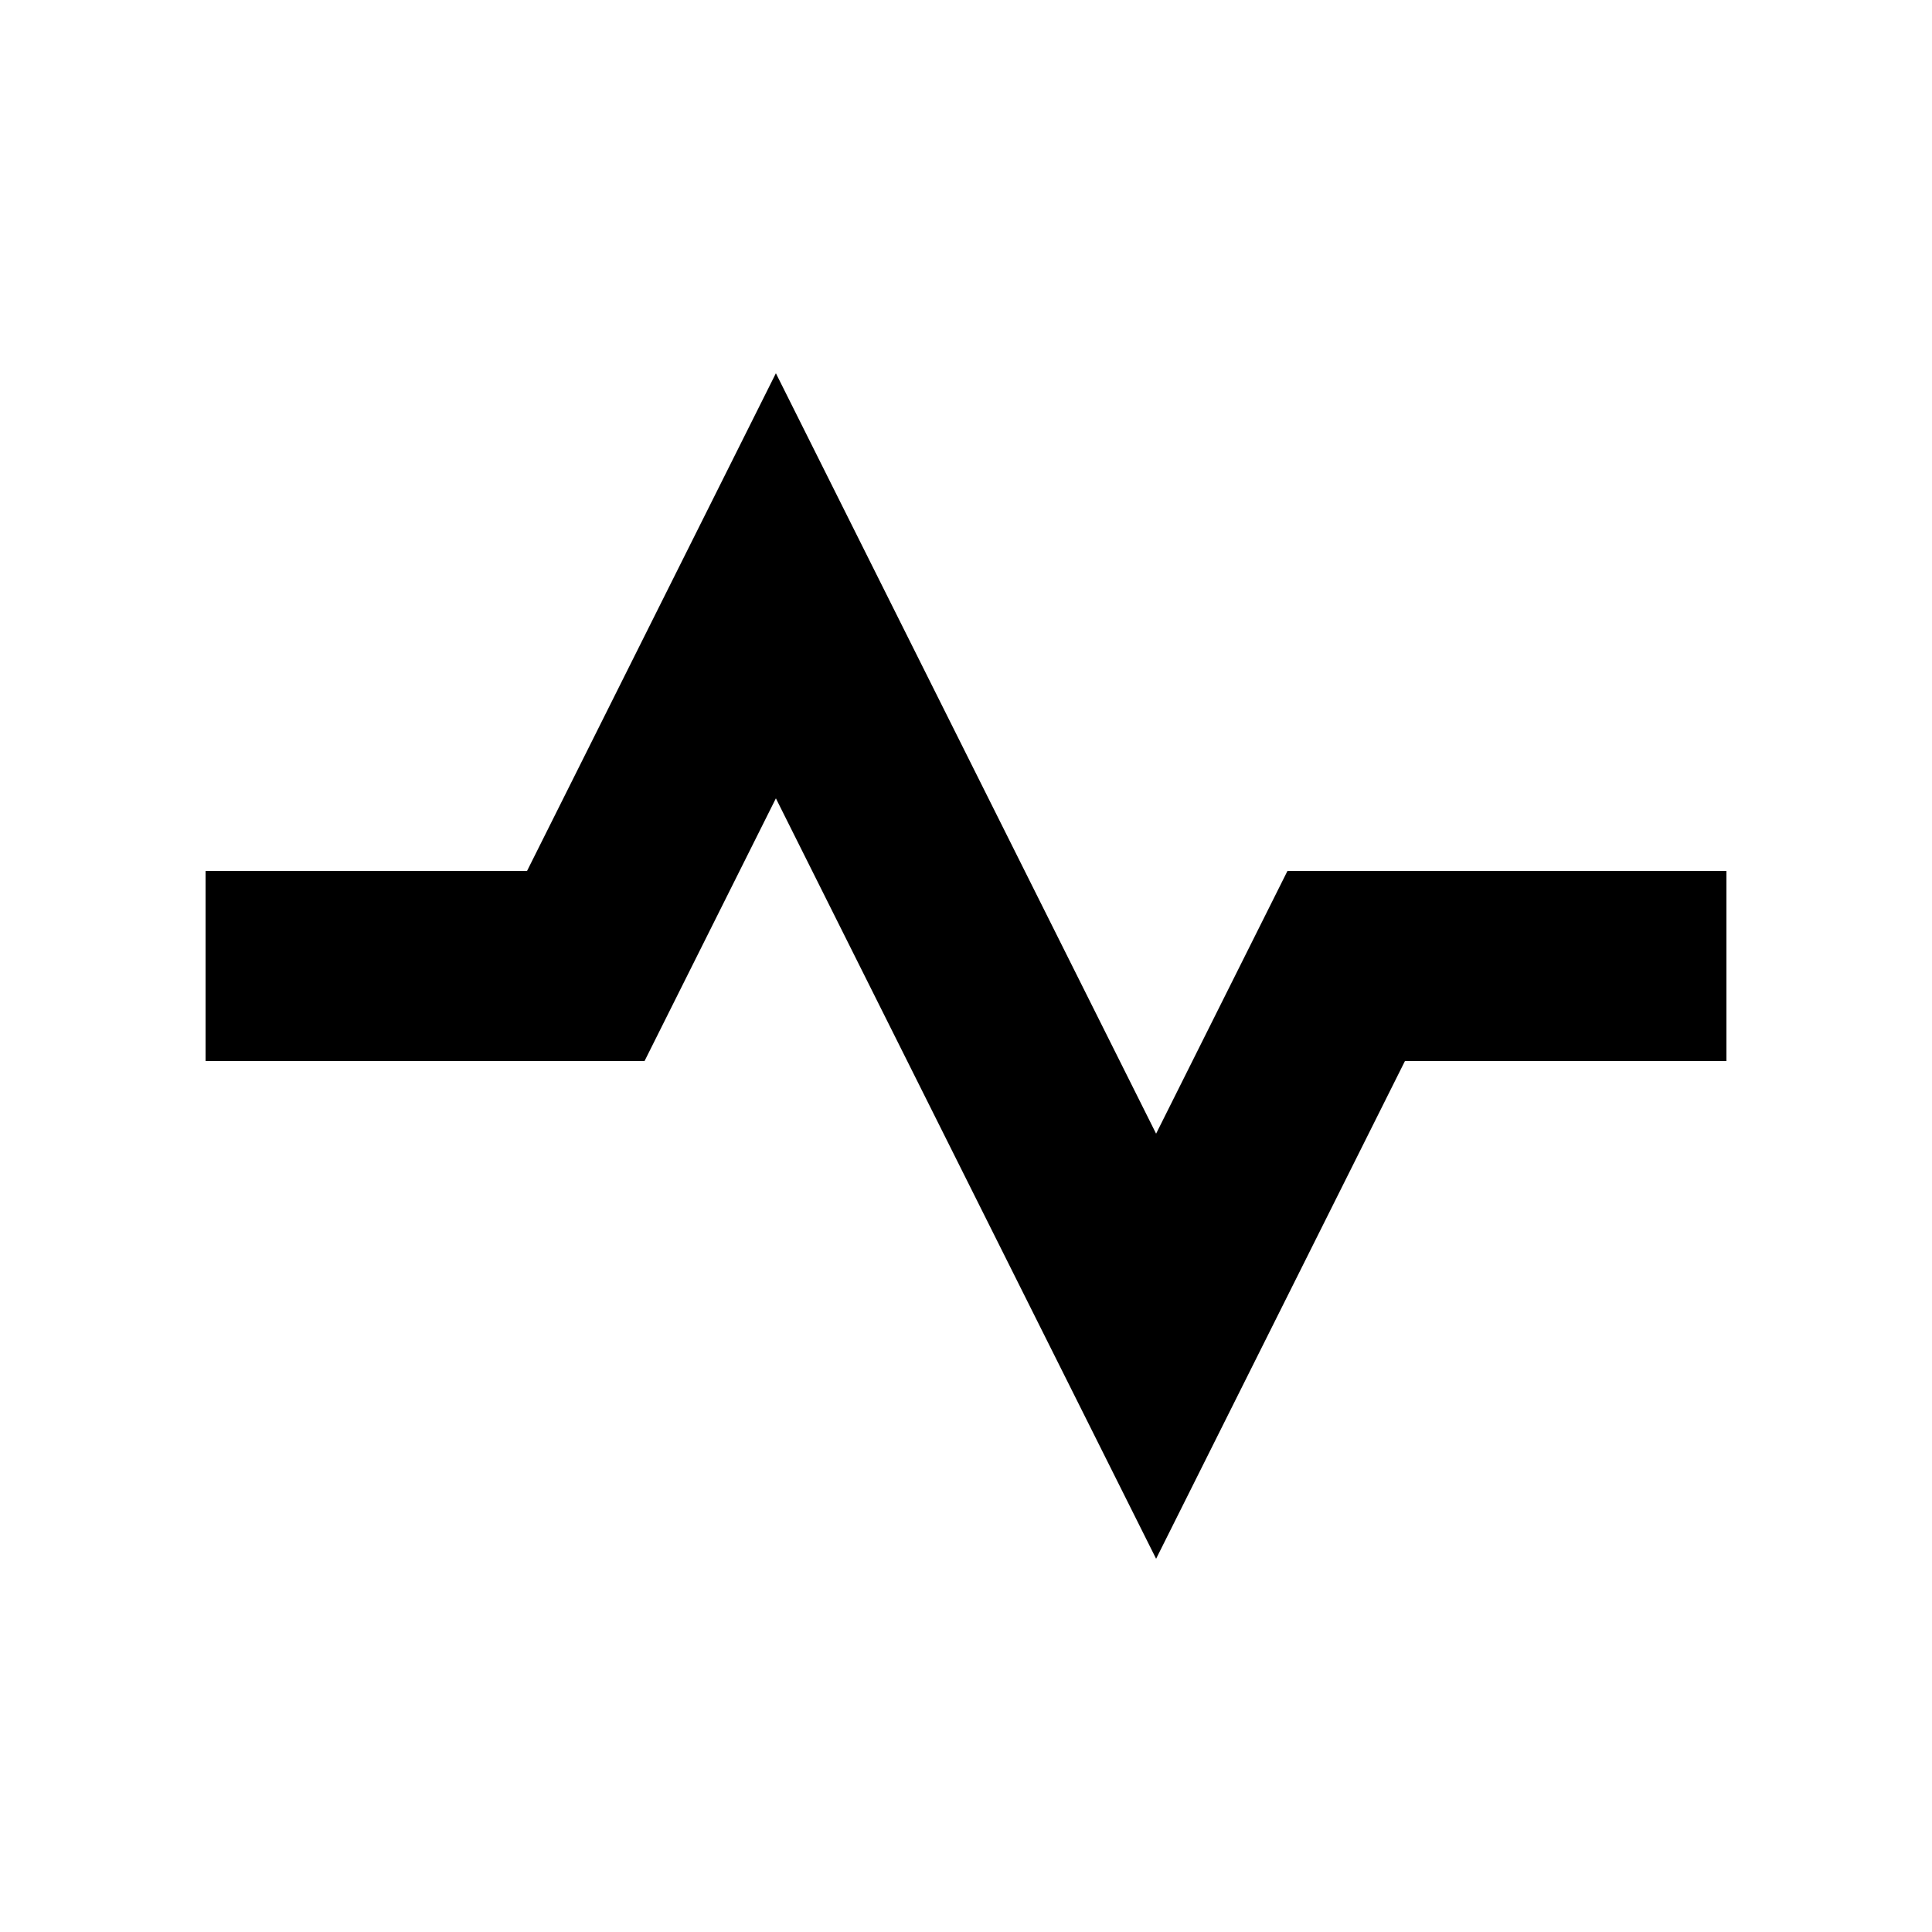 <?xml version="1.0" encoding="UTF-8"?>
<!-- Uploaded to: SVG Repo, www.svgrepo.com, Generator: SVG Repo Mixer Tools -->
<svg fill="#000000" width="800px" height="800px" version="1.1" viewBox="144 144 512 512" xmlns="http://www.w3.org/2000/svg">
 <path d="m450.38 557.09-100.76-201.52-34.812 69.625h-116.33v-50.379h85.191l65.949-131.9 100.76 201.52 34.812-69.625h116.33v50.379h-85.195z"/>
</svg>